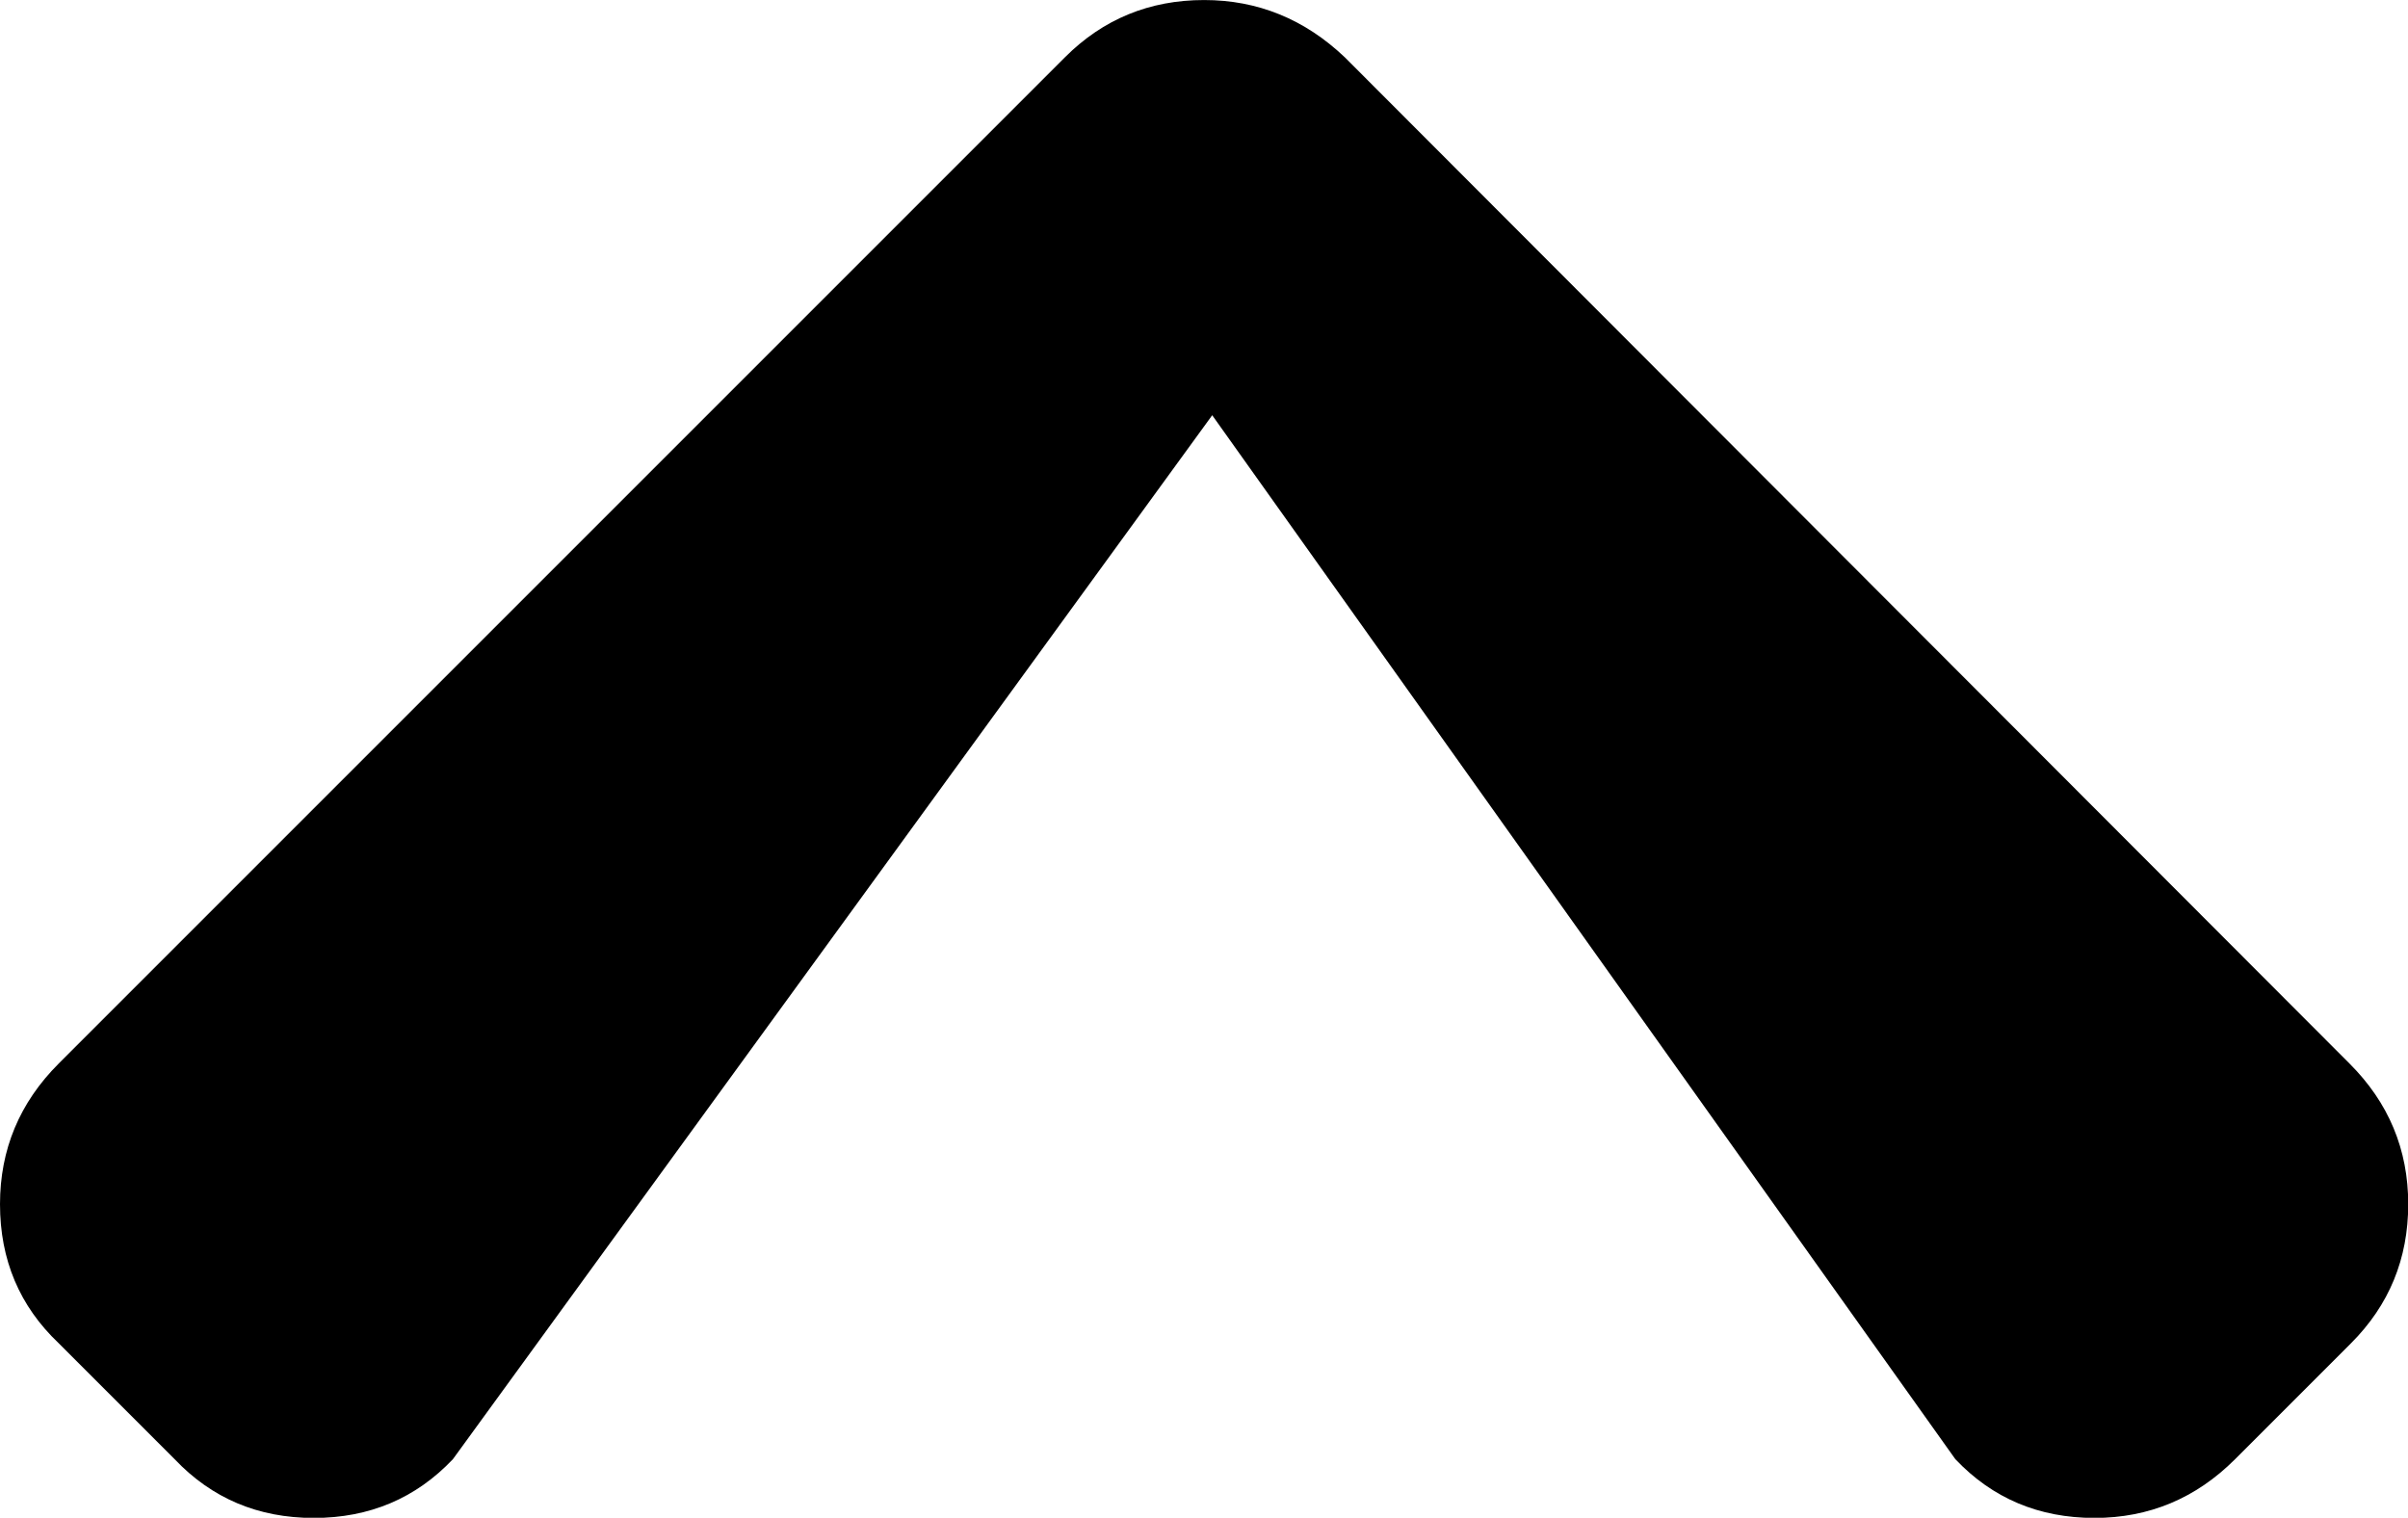 <?xml version="1.0" encoding="UTF-8" standalone="no"?>
<svg
   xmlns:dc="http://purl.org/dc/elements/1.1/"
   xmlns:cc="http://creativecommons.org/ns#"
   xmlns:rdf="http://www.w3.org/1999/02/22-rdf-syntax-ns#"
   xmlns:svg="http://www.w3.org/2000/svg"
   xmlns="http://www.w3.org/2000/svg"
   xml:space="preserve"
   viewBox="0 0 420.316 264.927"
   height="264.927"
   width="420.316"
   y="0px"
   x="0px"
   id="Capa_1"
   version="1.1"><defs
     id="defs39" /><g
     transform="matrix(0.945,0,0,0.945,-2,-77.695)"
     id="g4"><path
       id="path2"
       d="M 436.085,278.657 250.504,92.79 c -7.419,-7.044 -16.08,-10.566 -25.977,-10.566 -10.088,0 -18.652,3.521 -25.697,10.566 L 12.965,278.657 c -7.233,7.23 -10.848,15.892 -10.848,25.98 0,10.28 3.619,18.843 10.848,25.693 l 21.411,21.413 c 6.854,7.23 15.42,10.852 25.697,10.852 10.278,0 18.842,-3.621 25.697,-10.852 L 226.023,158.915 363.285,351.74 c 6.848,7.228 15.413,10.852 25.7,10.852 10.082,0 18.747,-3.624 25.975,-10.852 l 21.409,-21.412 c 7.043,-7.043 10.567,-15.608 10.567,-25.693 0,-10.09 -3.614,-18.751 -10.851,-25.978 z" /></g><g
     transform="translate(-2,-82.224)"
     id="g6" /><g
     transform="translate(-2,-82.224)"
     id="g8" /><g
     transform="translate(-2,-82.224)"
     id="g10" /><g
     transform="translate(-2,-82.224)"
     id="g12" /><g
     transform="translate(-2,-82.224)"
     id="g14" /><g
     transform="translate(-2,-82.224)"
     id="g16" /><g
     transform="translate(-2,-82.224)"
     id="g18" /><g
     transform="translate(-2,-82.224)"
     id="g20" /><g
     transform="translate(-2,-82.224)"
     id="g22" /><g
     transform="translate(-2,-82.224)"
     id="g24" /><g
     transform="translate(-2,-82.224)"
     id="g26" /><g
     transform="translate(-2,-82.224)"
     id="g28" /><g
     transform="translate(-2,-82.224)"
     id="g30" /><g
     transform="translate(-2,-82.224)"
     id="g32" /><g
     transform="translate(-2,-82.224)"
     id="g34" /></svg>